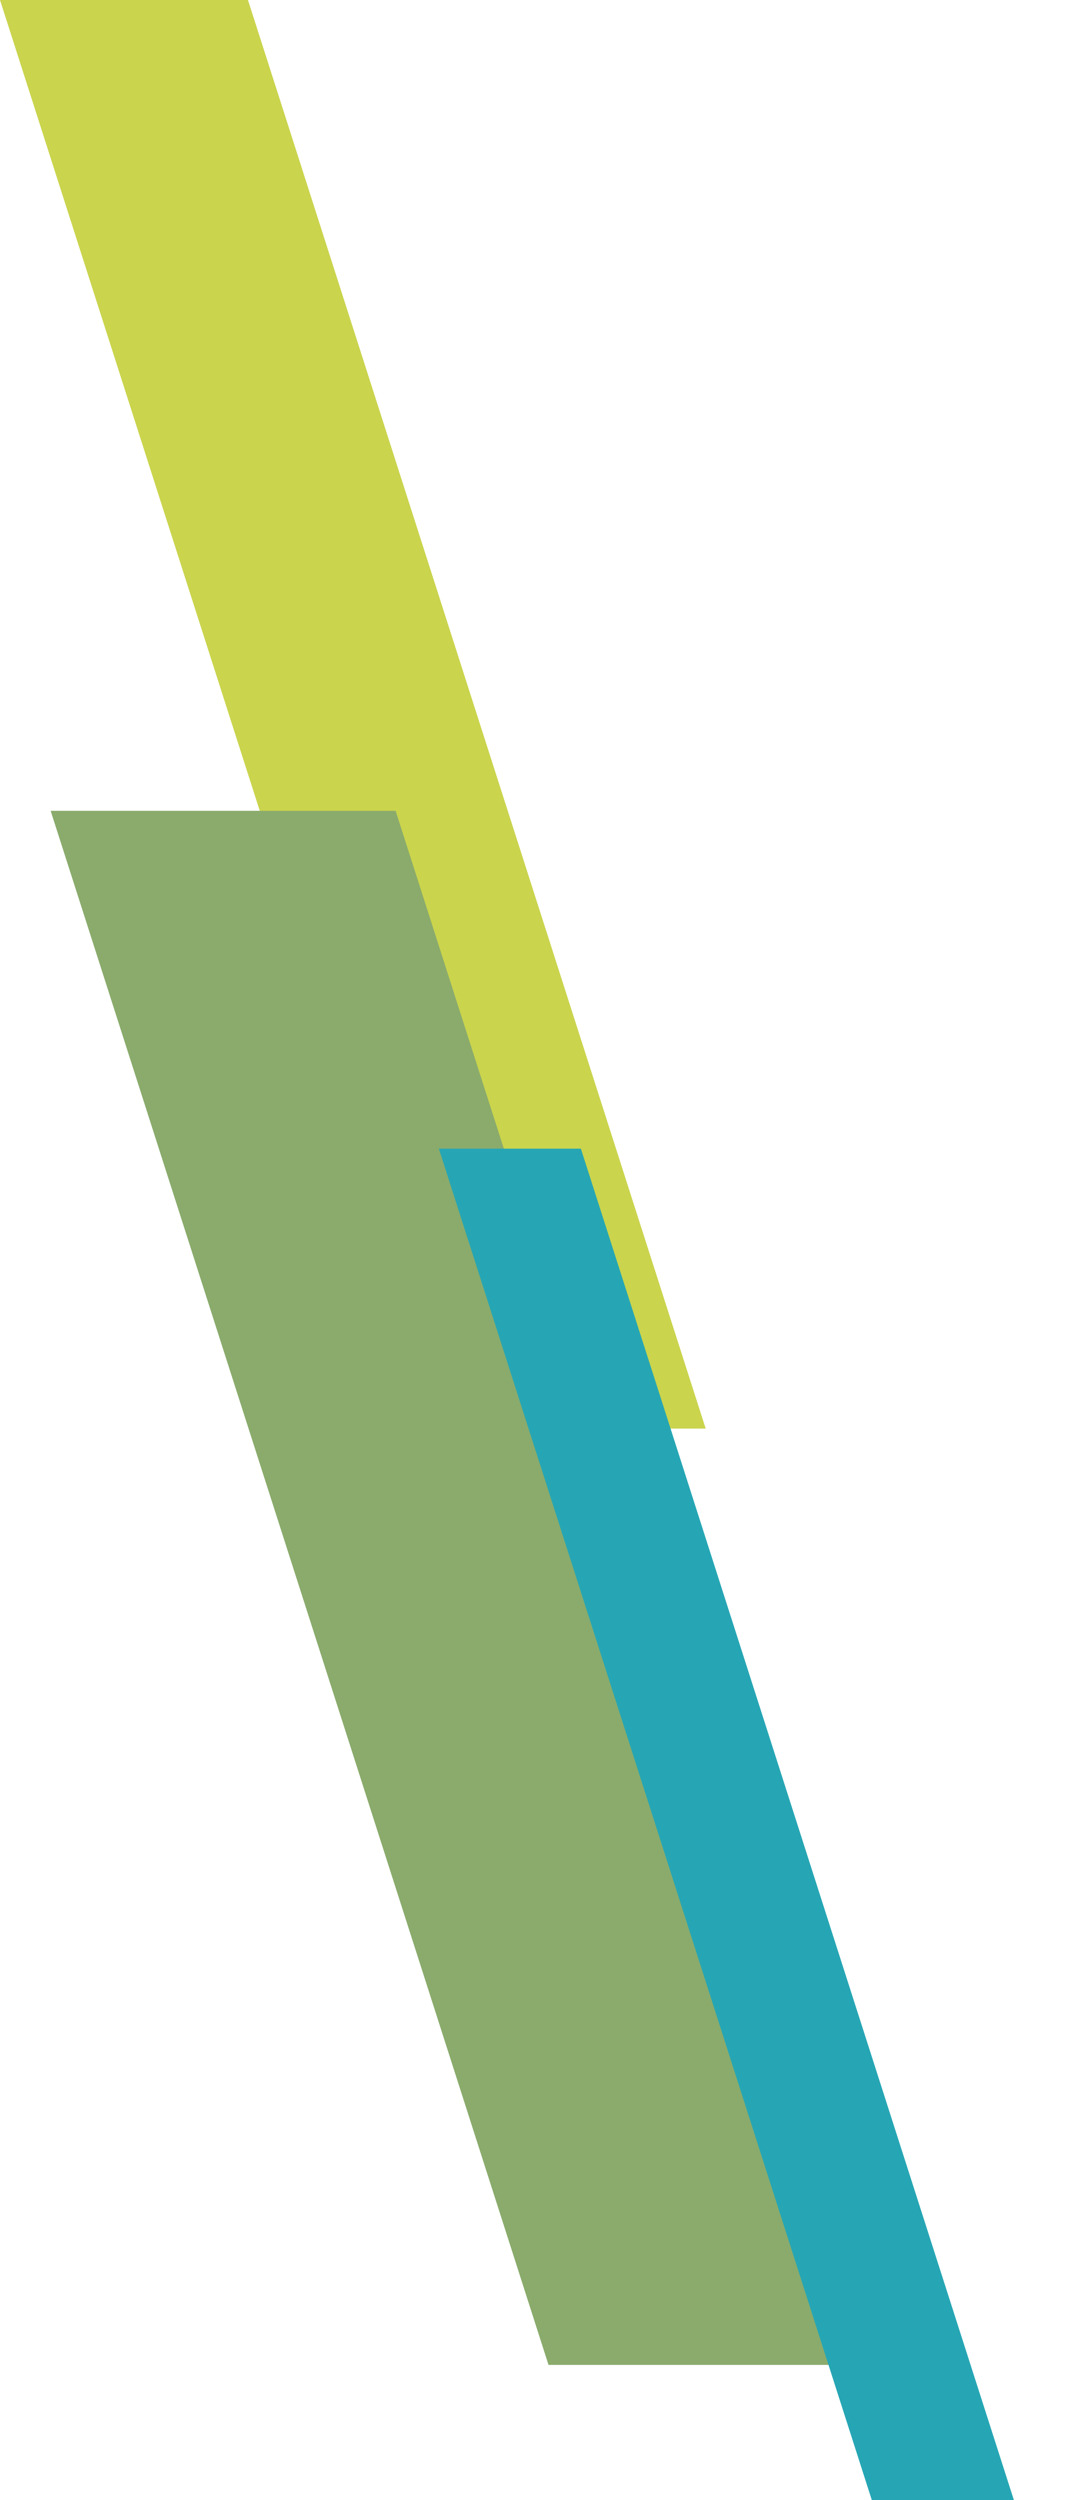 <svg width="190" height="444" viewBox="0 0 190 444" xmlns="http://www.w3.org/2000/svg">
    <g fill="none" fill-rule="evenodd" opacity=".85">
        <path fill="#C1CD2E" d="m44.072 0 81.356 253.714H81.346L0 0z"/>
        <path fill="#759C52" d="m70.314 144 88.503 276H97.49L9 144z"/>
        <path fill="#0097A7" d="m103.244 204 76.959 240h-25.255L78 204z"/>
    </g>
</svg>
